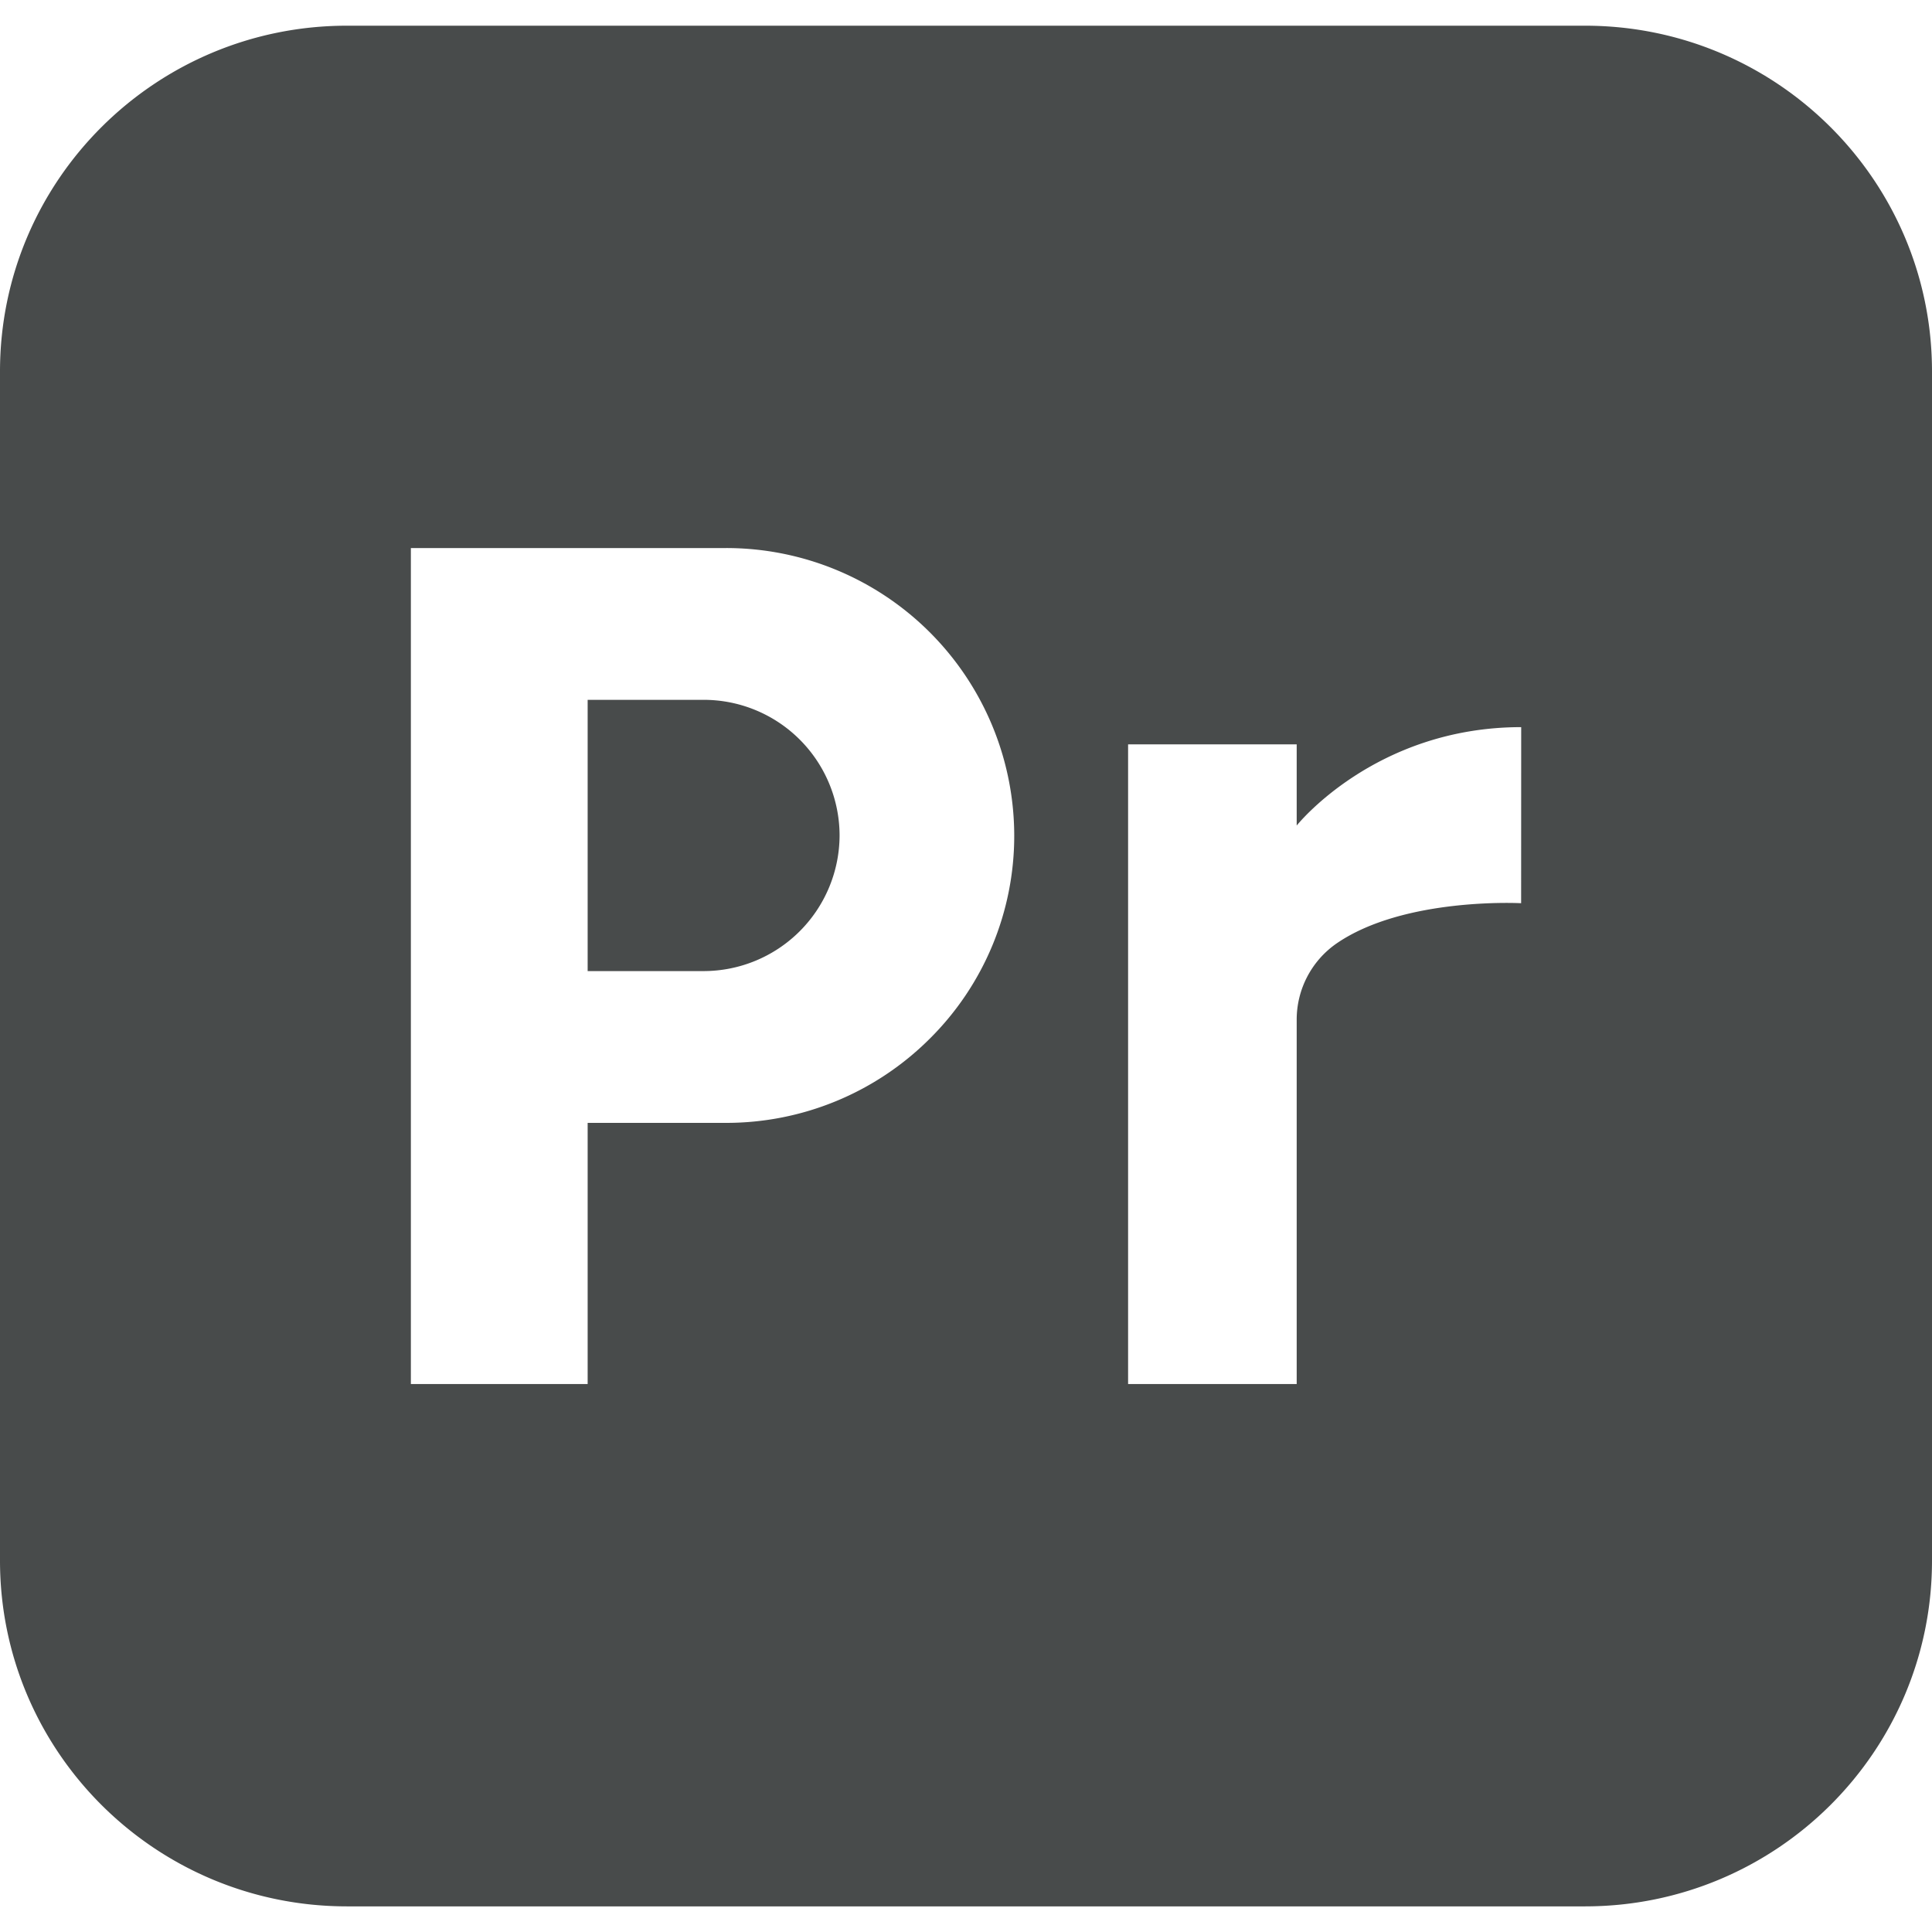 <svg xmlns="http://www.w3.org/2000/svg" xml:space="preserve" width="30" height="30"><g fill="#484B4B"><path d="M10.923 10.867H9.125v4.212h1.798a2.113 2.113 0 0 0 2.114-2.107 2.11 2.11 0 0 0-2.114-2.105z"/><path d="M24.612.399H5.388C2.412.399 0 2.803 0 5.768v18.465c0 2.965 2.412 5.369 5.388 5.369h19.224c2.976 0 5.388-2.404 5.388-5.369V5.768C30 2.803 27.588.399 24.612.399zm-10.175 15.73a4.471 4.471 0 0 1-3.167 1.307H9.125v4.055H6.38V8.51h4.89a4.472 4.472 0 0 1 4.479 4.464 4.439 4.439 0 0 1-1.312 3.155zm9.183-2.104s-1.813-.099-2.866.625a1.44 1.44 0 0 0-.619 1.189v5.652h-2.618v-9.933h2.618v1.261s1.214-1.528 3.486-1.528l-.001 2.734c.001 0 0 0 0 0z"/></g></svg>